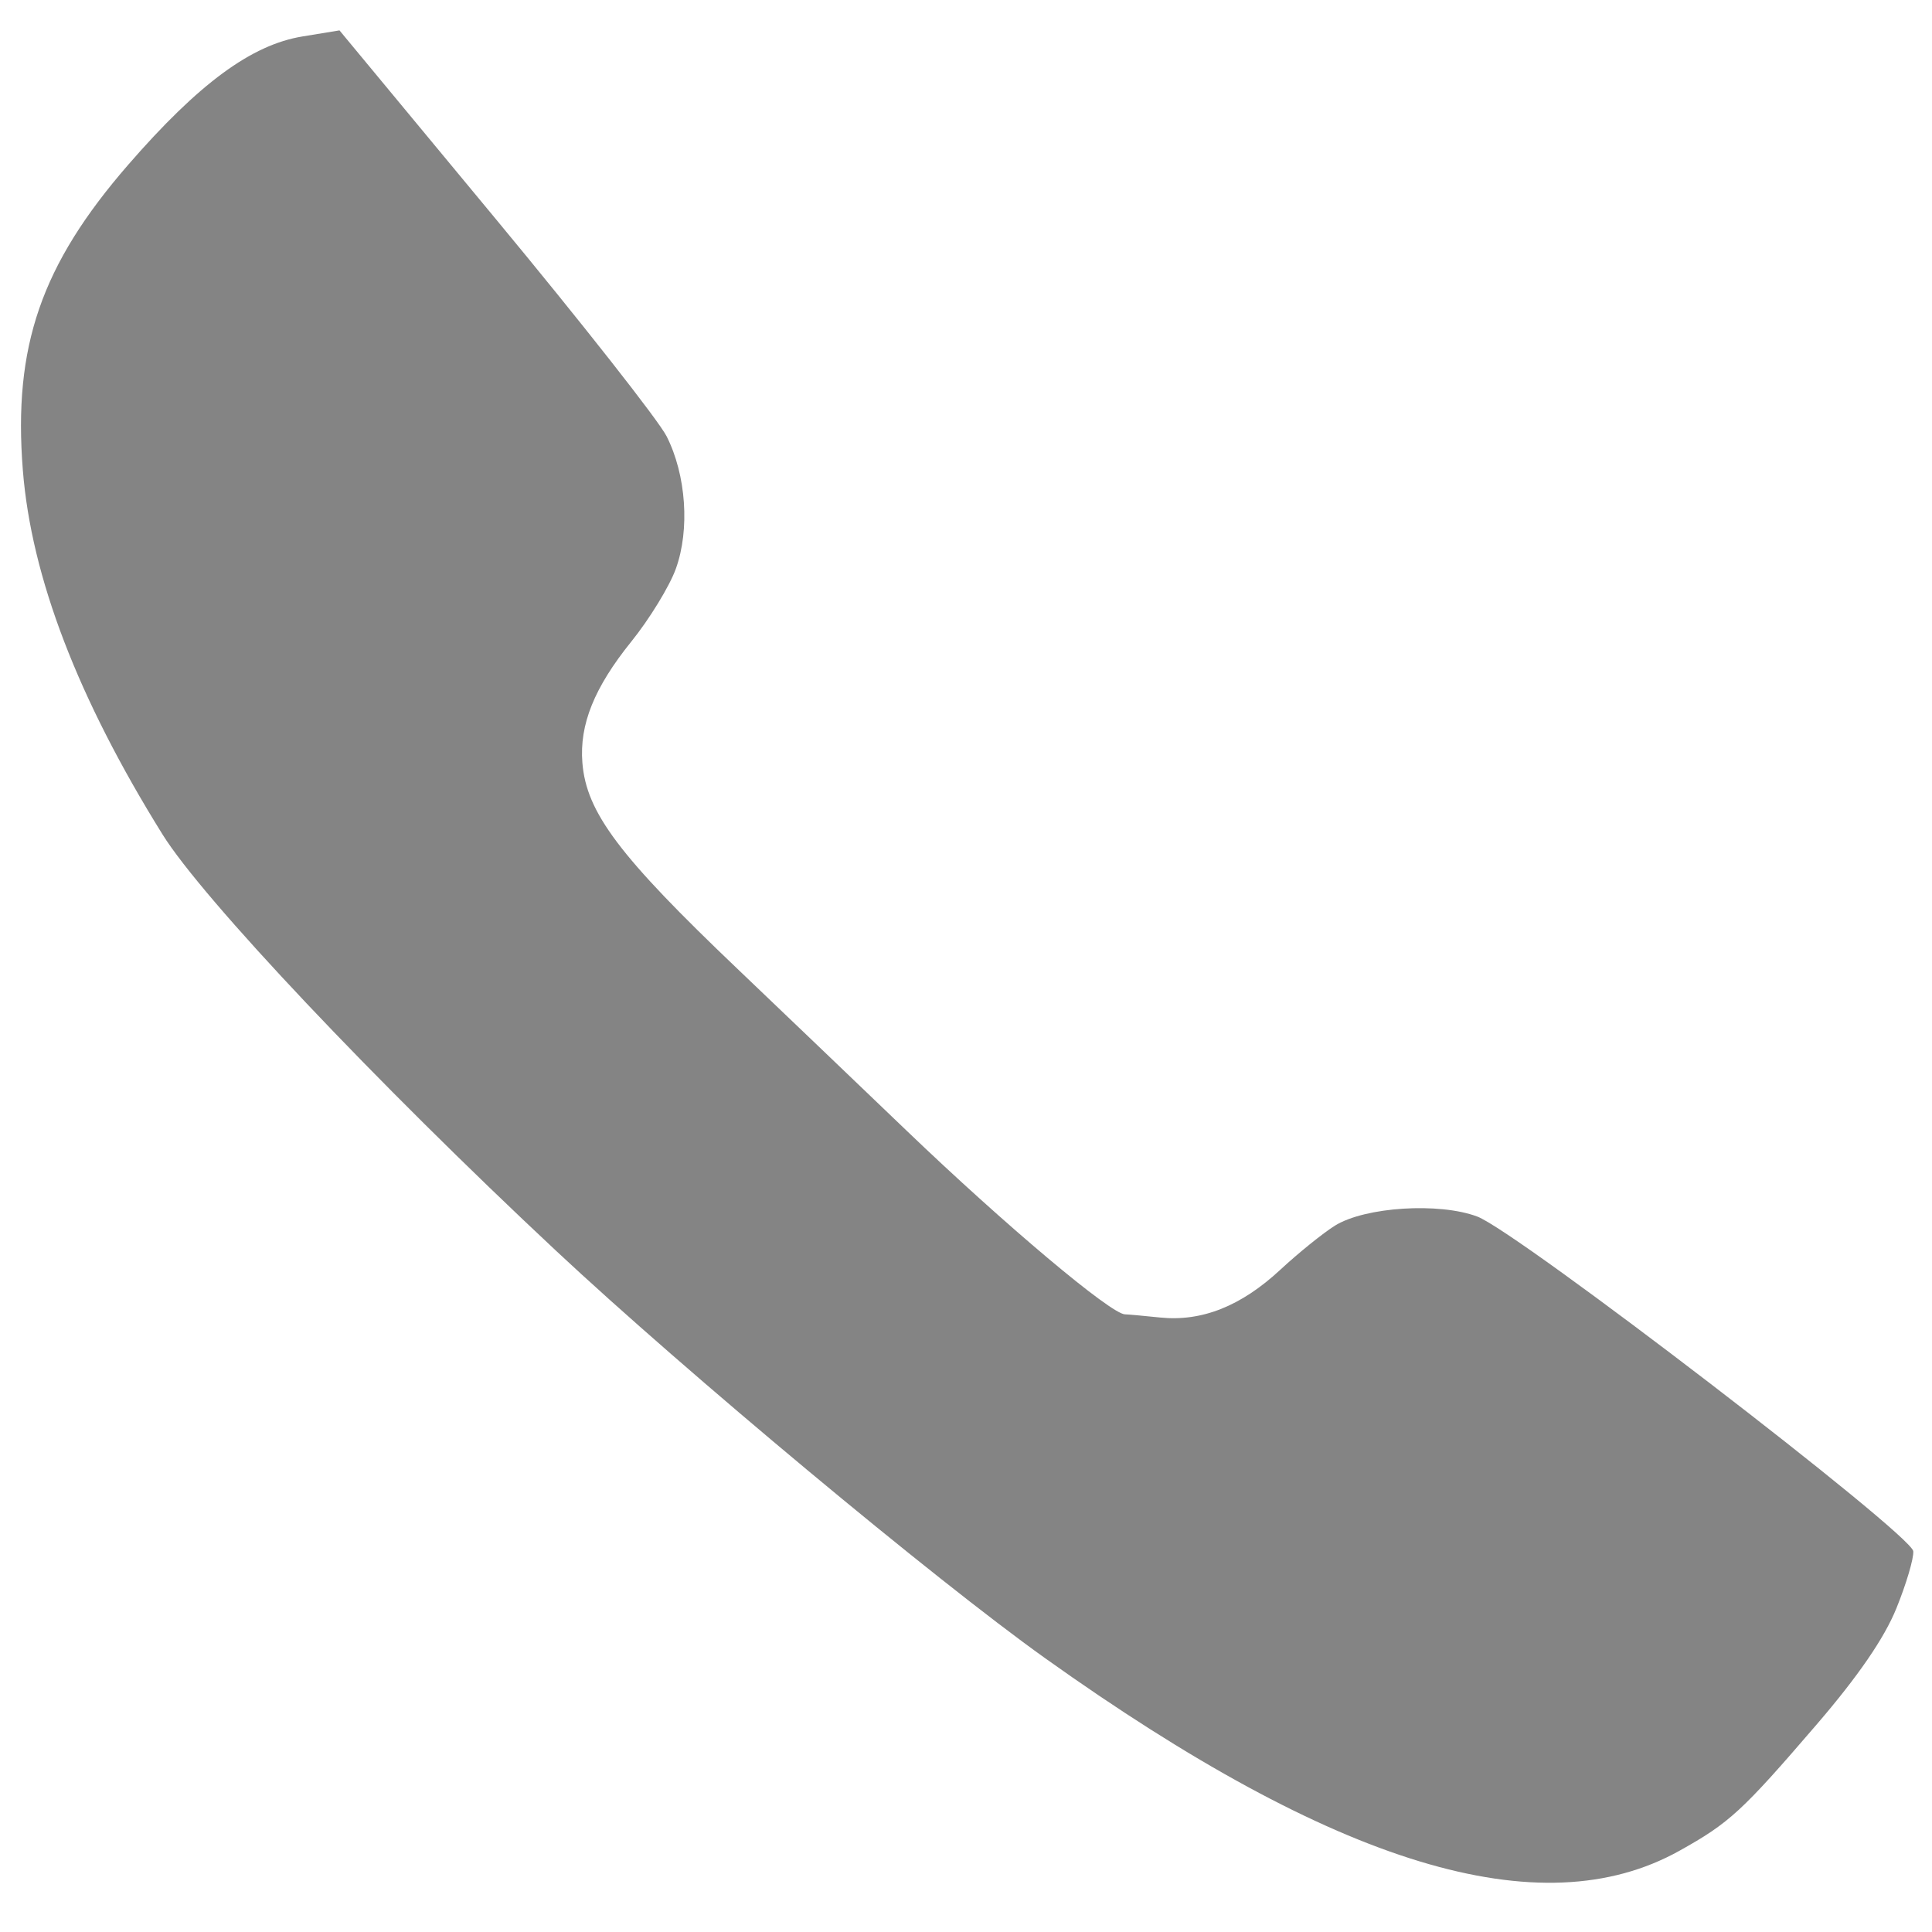 <svg xmlns="http://www.w3.org/2000/svg" width="100" height="100"><path d="M98.154 83.253c-.624 1.538-1.978 3.51-4.119 6-3.87 4.504-4.517 5.098-7.112 6.545-7.169 3.996-17.756.781-32.828-9.97-5.75-4.102-18.572-14.784-25.334-21.107-9.277-8.676-18.27-18.19-20.35-21.533-4.381-7.04-6.789-13.318-7.228-18.846-.509-6.409.948-10.63 5.459-15.821 3.647-4.198 6.372-6.203 9.017-6.635l1.913-.313 8.088 9.761c4.449 5.368 8.428 10.43 8.843 11.247 1.014 1.999 1.211 4.831.478 6.86-.327.905-1.366 2.604-2.309 3.773-1.914 2.376-2.685 4.286-2.528 6.264.204 2.576 1.902 4.832 8.041 10.683 1.635 1.559 5.575 5.327 8.755 8.375 5.108 4.895 10.57 9.488 11.291 9.494.138.001.955.074 1.816.164 2.159.222 4.19-.586 6.226-2.476.938-.87 2.21-1.896 2.825-2.28 1.557-.968 5.385-1.213 7.363-.471 2.086.782 22.5 16.453 22.57 17.325.03.369-.365 1.702-.877 2.962z" fill="#848484"/></svg>